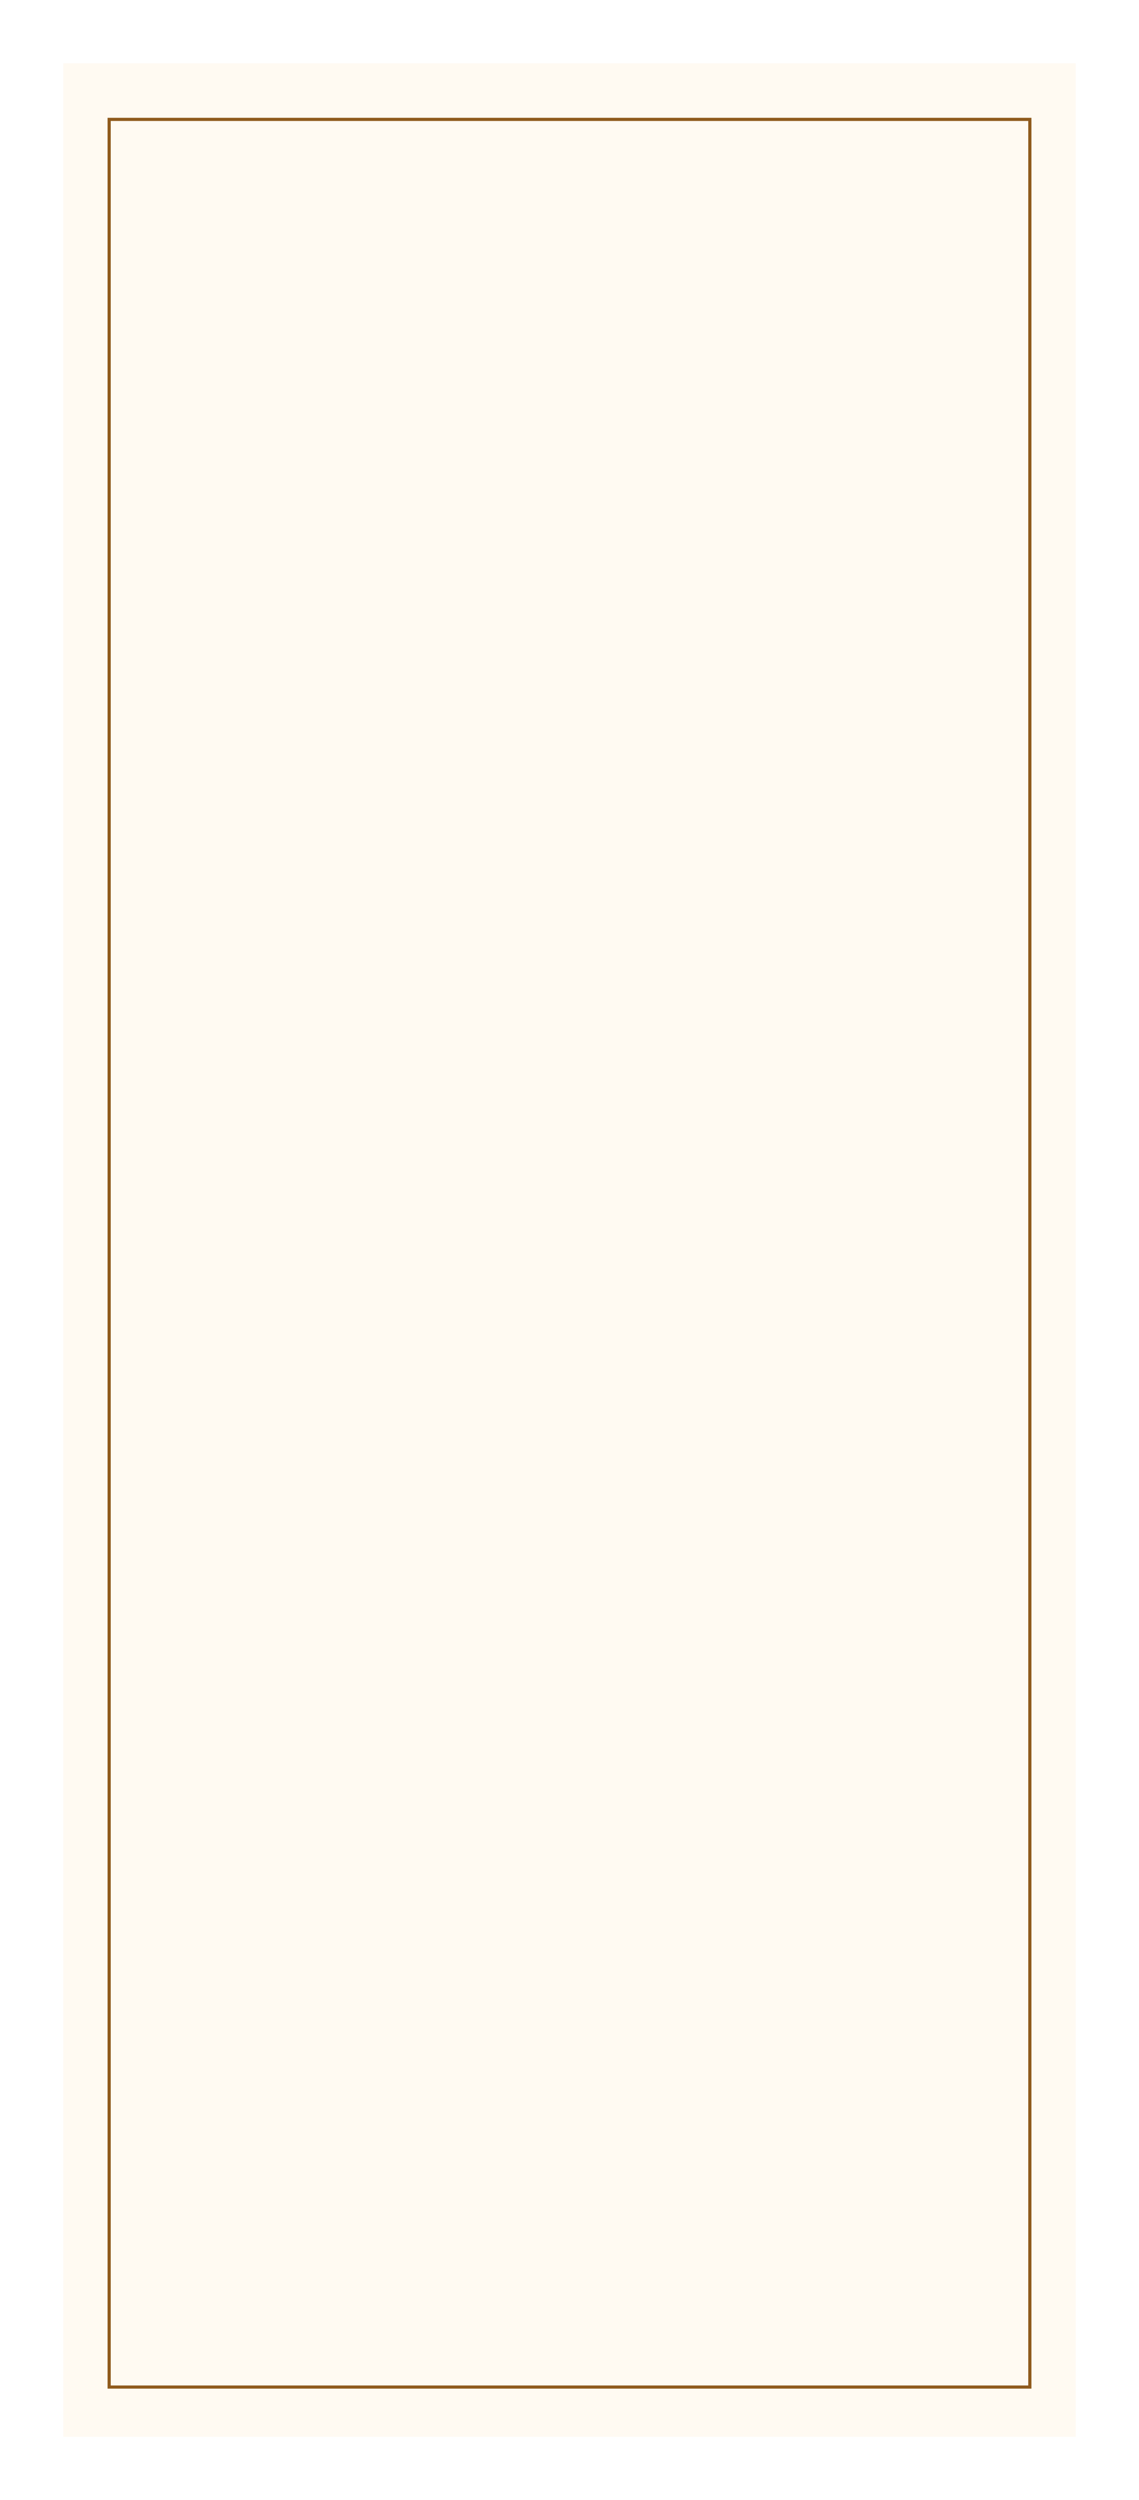 <?xml version="1.0" encoding="UTF-8"?> <svg xmlns="http://www.w3.org/2000/svg" width="360" height="790" viewBox="0 0 360 790" fill="none"><g filter="url(#filter0_d_2644_3623)"><rect x="15" y="15" width="320" height="750" fill="#FFFAF2"></rect><rect x="29.5" y="32.727" width="291" height="716.568" stroke="#8F5A1C"></rect></g><defs><filter id="filter0_d_2644_3623" x="0" y="0" width="360" height="790" filterUnits="userSpaceOnUse" color-interpolation-filters="sRGB"><feFlood flood-opacity="0" result="BackgroundImageFix"></feFlood><feColorMatrix in="SourceAlpha" type="matrix" values="0 0 0 0 0 0 0 0 0 0 0 0 0 0 0 0 0 0 127 0" result="hardAlpha"></feColorMatrix><feOffset dx="5" dy="5"></feOffset><feGaussianBlur stdDeviation="10"></feGaussianBlur><feComposite in2="hardAlpha" operator="out"></feComposite><feColorMatrix type="matrix" values="0 0 0 0 0.154 0 0 0 0 0.074 0 0 0 0 0 0 0 0 0.25 0"></feColorMatrix><feBlend mode="normal" in2="BackgroundImageFix" result="effect1_dropShadow_2644_3623"></feBlend><feBlend mode="normal" in="SourceGraphic" in2="effect1_dropShadow_2644_3623" result="shape"></feBlend></filter></defs></svg> 